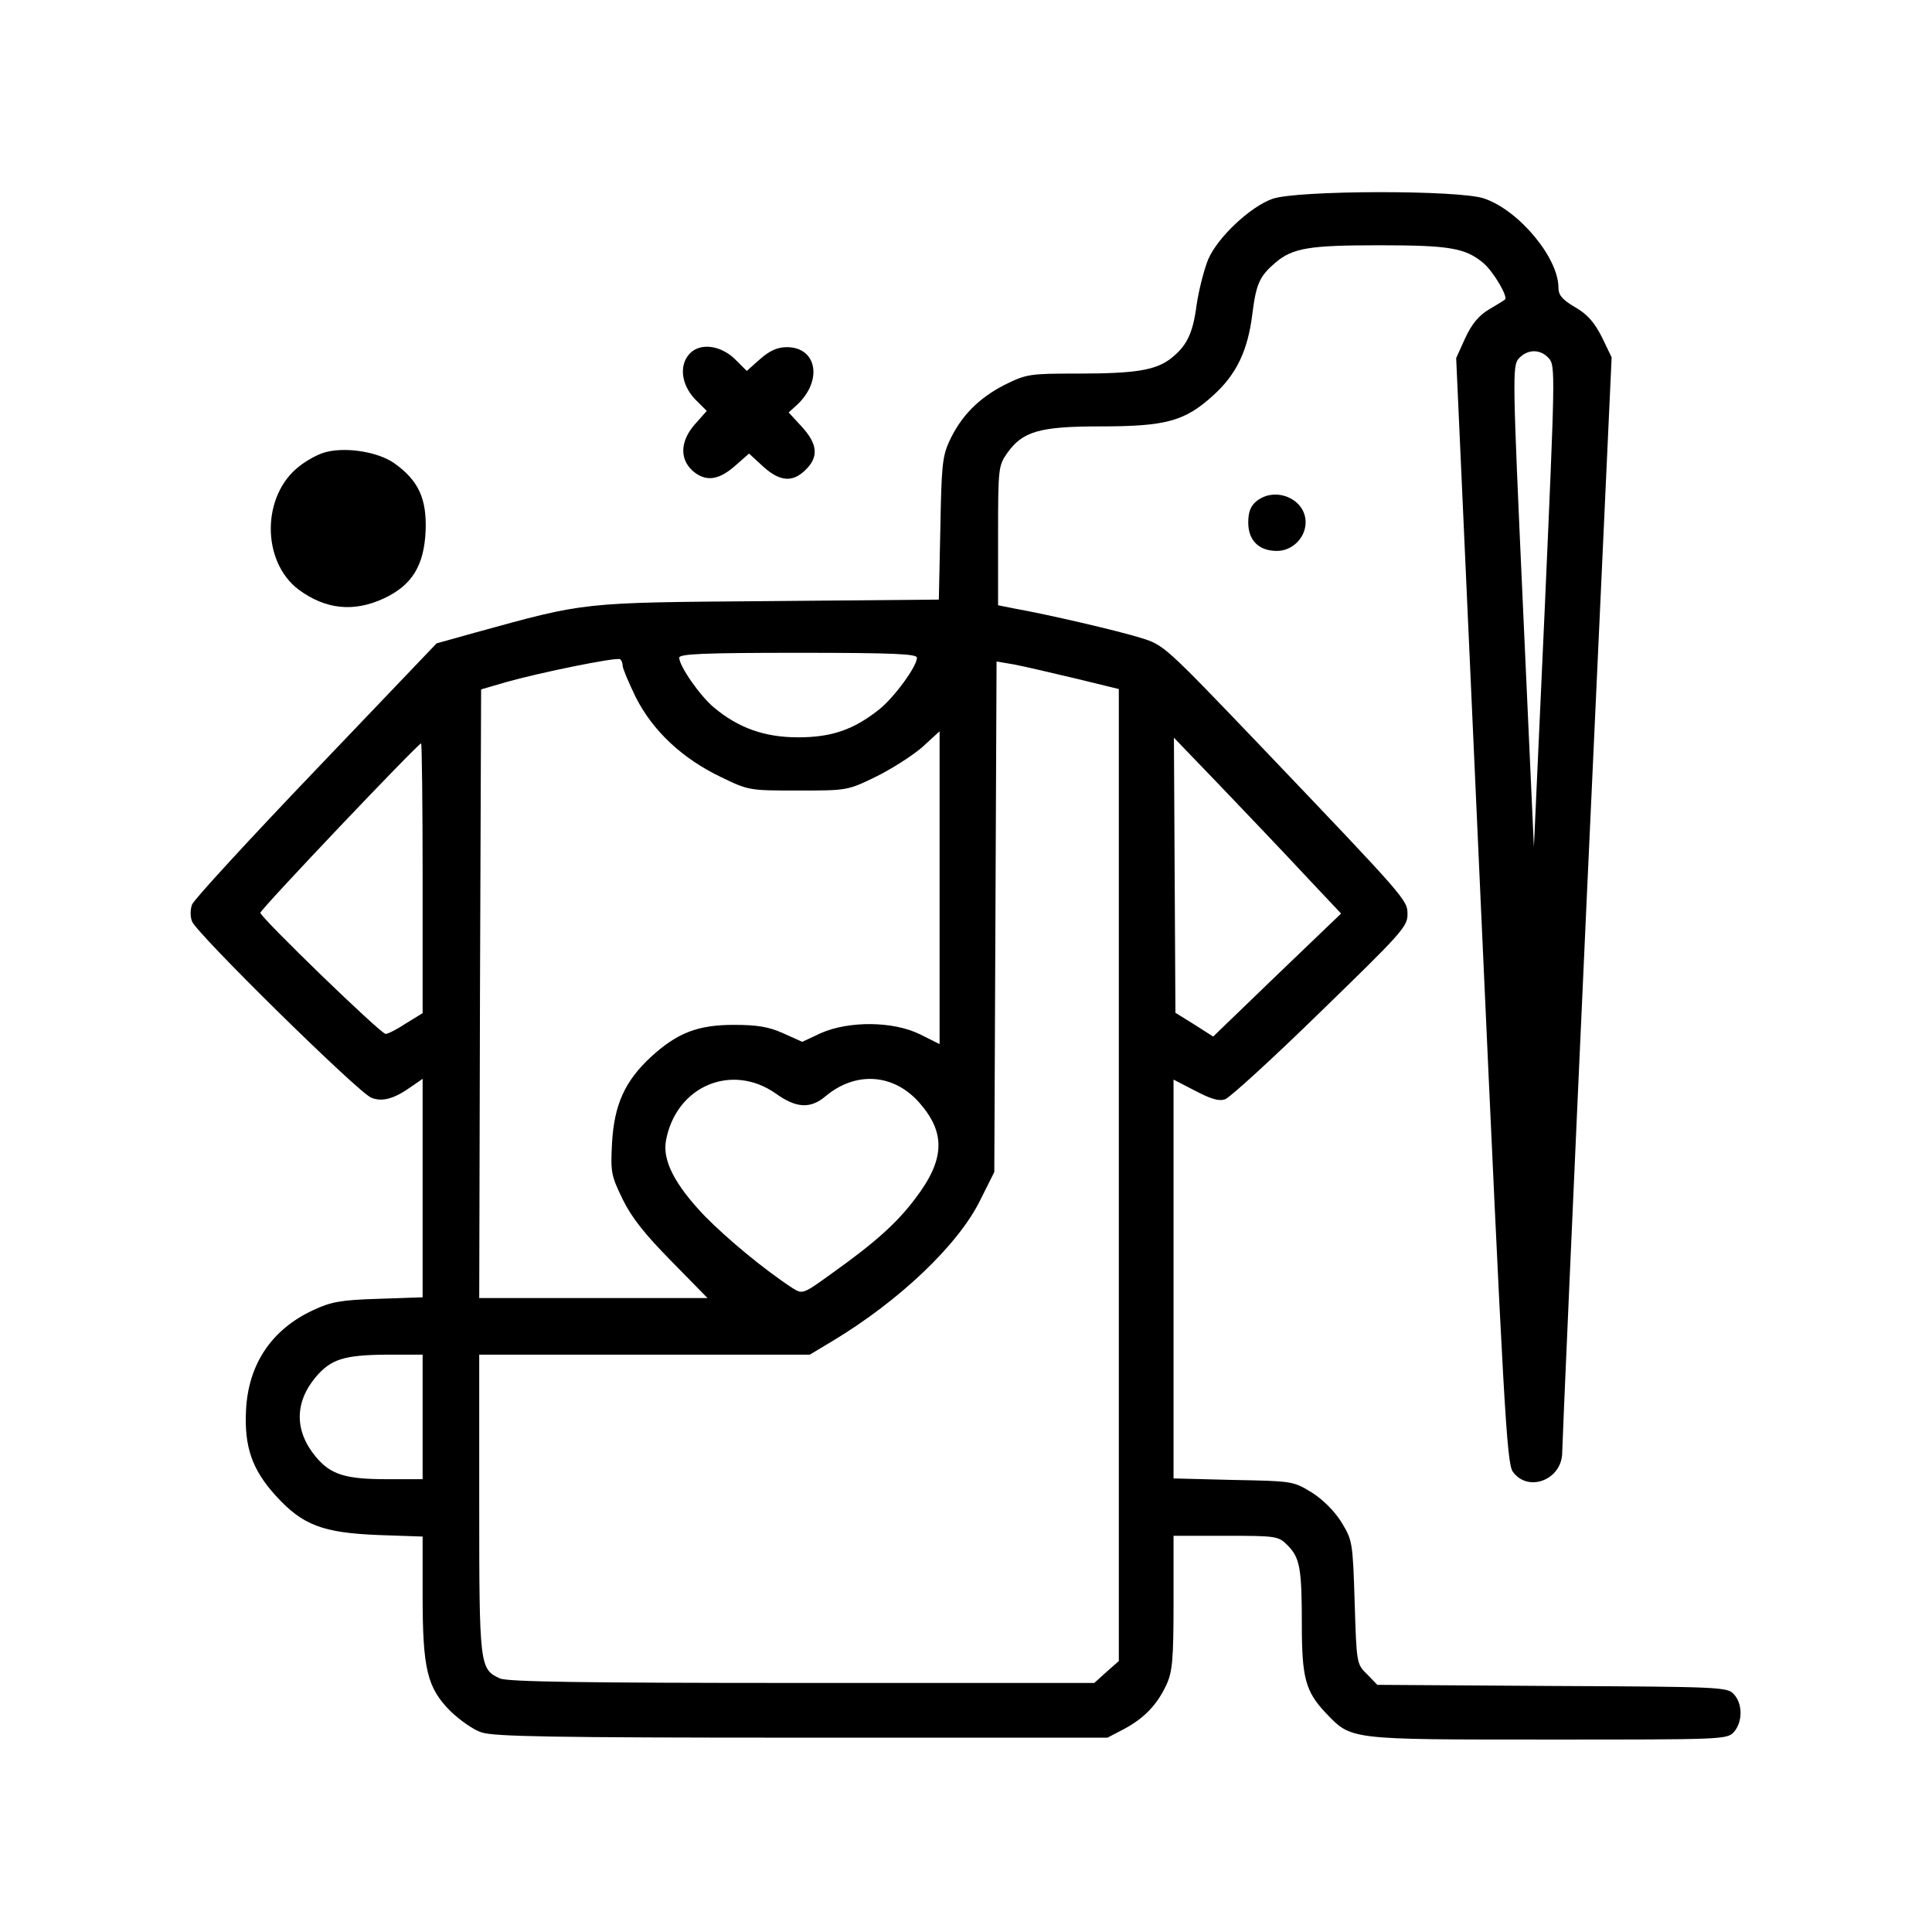 <?xml version="1.0" standalone="no"?>
<!DOCTYPE svg PUBLIC "-//W3C//DTD SVG 20010904//EN"
 "http://www.w3.org/TR/2001/REC-SVG-20010904/DTD/svg10.dtd">
<svg version="1.0" xmlns="http://www.w3.org/2000/svg"
 width="512pt" height="512pt" viewBox="0 0 512 512"
 preserveAspectRatio="xMidYMid meet">
<g transform="translate(0,512) scale(0.1,-0.1)"
fill="#000000" stroke="none">
<path d="M3372 4593 c-59 -21 -145 -102 -170 -160 -11 -27 -25 -81 -31 -122
-10 -77 -27 -110 -72 -144 -39 -28 -92 -37 -240 -37 -131 0 -138 -1 -197 -30
-68 -35 -115 -82 -146 -149 -19 -41 -21 -68 -24 -233 l-4 -187 -451 -4 c-499
-4 -482 -2 -776 -83 l-104 -29 -319 -334 c-176 -184 -324 -345 -329 -358 -5
-13 -5 -33 0 -45 12 -32 442 -455 475 -467 29 -12 61 -3 107 30 l29 20 0 -289
0 -290 -117 -4 c-100 -3 -126 -8 -173 -30 -110 -51 -172 -143 -178 -265 -5
-97 16 -158 79 -227 71 -78 124 -98 272 -104 l117 -4 0 -157 c0 -194 12 -244
74 -306 24 -23 60 -49 82 -56 32 -11 186 -14 849 -14 l810 0 44 23 c54 29 88
65 112 117 16 34 19 67 19 218 l0 177 139 0 c134 0 139 -1 163 -25 33 -33 38
-61 38 -212 0 -139 10 -176 63 -232 69 -72 57 -71 588 -71 464 0 476 0 494 20
23 26 24 74 0 100 -17 19 -33 20 -481 22 l-464 3 -27 28 c-28 27 -28 29 -33
191 -5 160 -6 164 -35 212 -19 30 -49 60 -79 79 -49 30 -52 30 -208 33 l-158
4 0 528 0 529 58 -30 c42 -22 63 -28 79 -22 12 4 126 108 252 231 212 206 231
226 231 258 0 39 2 37 -395 453 -245 256 -251 262 -310 280 -60 19 -250 63
-335 78 l-45 9 0 184 c0 179 1 186 24 219 41 58 86 71 247 71 175 0 224 14
299 82 62 56 92 119 104 217 10 79 19 99 61 135 46 39 90 46 275 46 186 0 228
-7 276 -47 27 -23 67 -91 57 -97 -2 -2 -20 -13 -42 -26 -27 -16 -46 -39 -63
-76 l-24 -53 66 -1463 c60 -1324 68 -1465 84 -1488 41 -57 131 -21 131 51 0
18 29 678 65 1468 l66 1434 -26 54 c-20 39 -38 60 -71 79 -34 20 -44 32 -44
52 0 79 -105 205 -197 236 -66 23 -497 22 -561 -1z m733 -423 c17 -19 16 -45
-11 -657 l-29 -638 -29 638 c-28 614 -28 638 -11 657 23 25 57 26 80 0z
m-1675 -793 c0 -23 -60 -105 -100 -137 -68 -54 -126 -74 -215 -74 -89 0 -159
25 -224 80 -36 30 -91 109 -91 131 0 10 63 13 315 13 255 0 315 -3 315 -13z
m-780 -21 c0 -7 16 -45 35 -84 45 -89 123 -162 225 -211 74 -36 76 -36 205
-36 129 0 131 0 205 36 41 20 96 55 123 78 l47 43 0 -415 0 -414 -52 26 c-71
35 -188 36 -263 3 l-49 -23 -51 23 c-38 17 -69 22 -130 22 -96 0 -150 -21
-220 -85 -69 -64 -97 -126 -103 -227 -4 -78 -3 -86 28 -150 24 -49 59 -93 129
-164 l96 -98 -302 0 -303 0 2 807 3 806 65 19 c88 25 293 67 303 61 4 -2 7
-10 7 -17z m1200 -34 l115 -28 0 -1288 0 -1288 -33 -29 -32 -29 -775 0 c-579
0 -781 3 -800 12 -54 24 -55 34 -55 463 l0 395 438 0 438 0 60 36 c178 107
333 255 391 372 l38 76 3 677 3 676 47 -8 c26 -5 99 -22 162 -37z m607 -520
l97 -103 -170 -163 -169 -163 -50 32 -50 31 -2 365 -2 364 125 -130 c68 -71
168 -176 221 -233z m-2337 -9 l0 -358 -44 -27 c-24 -16 -48 -28 -54 -28 -13 0
-332 309 -332 321 0 9 418 449 426 449 2 0 4 -161 4 -357z m936 -571 c54 -39
92 -41 132 -7 80 67 181 60 249 -18 70 -80 67 -151 -12 -254 -49 -65 -106
-116 -221 -198 -76 -55 -77 -55 -103 -39 -74 48 -173 130 -234 192 -79 83
-112 147 -102 200 27 144 174 206 291 124z m-936 -857 l0 -165 -95 0 c-109 0
-148 12 -187 58 -58 69 -58 145 -1 213 40 47 75 58 186 59 l97 0 0 -165z"/>
<path d="M1827 4182 c-28 -31 -21 -81 14 -119 l32 -32 -32 -36 c-41 -47 -40
-97 1 -128 33 -24 66 -18 110 22 l33 29 37 -34 c45 -41 79 -43 113 -9 35 34
32 68 -10 114 l-35 38 21 19 c70 64 55 154 -26 154 -24 0 -45 -9 -70 -31 l-36
-32 -32 32 c-39 37 -93 43 -120 13z"/>
<path d="M857 3920 c-16 -5 -44 -20 -63 -35 -101 -77 -102 -253 -2 -328 71
-52 145 -60 225 -23 75 35 107 87 111 180 3 85 -19 133 -84 179 -45 31 -134
44 -187 27z"/>
<path d="M3330 3792 c-16 -13 -22 -29 -22 -57 0 -47 28 -75 76 -75 41 0 76 35
76 76 0 62 -80 96 -130 56z"/>
</g>
</svg>
